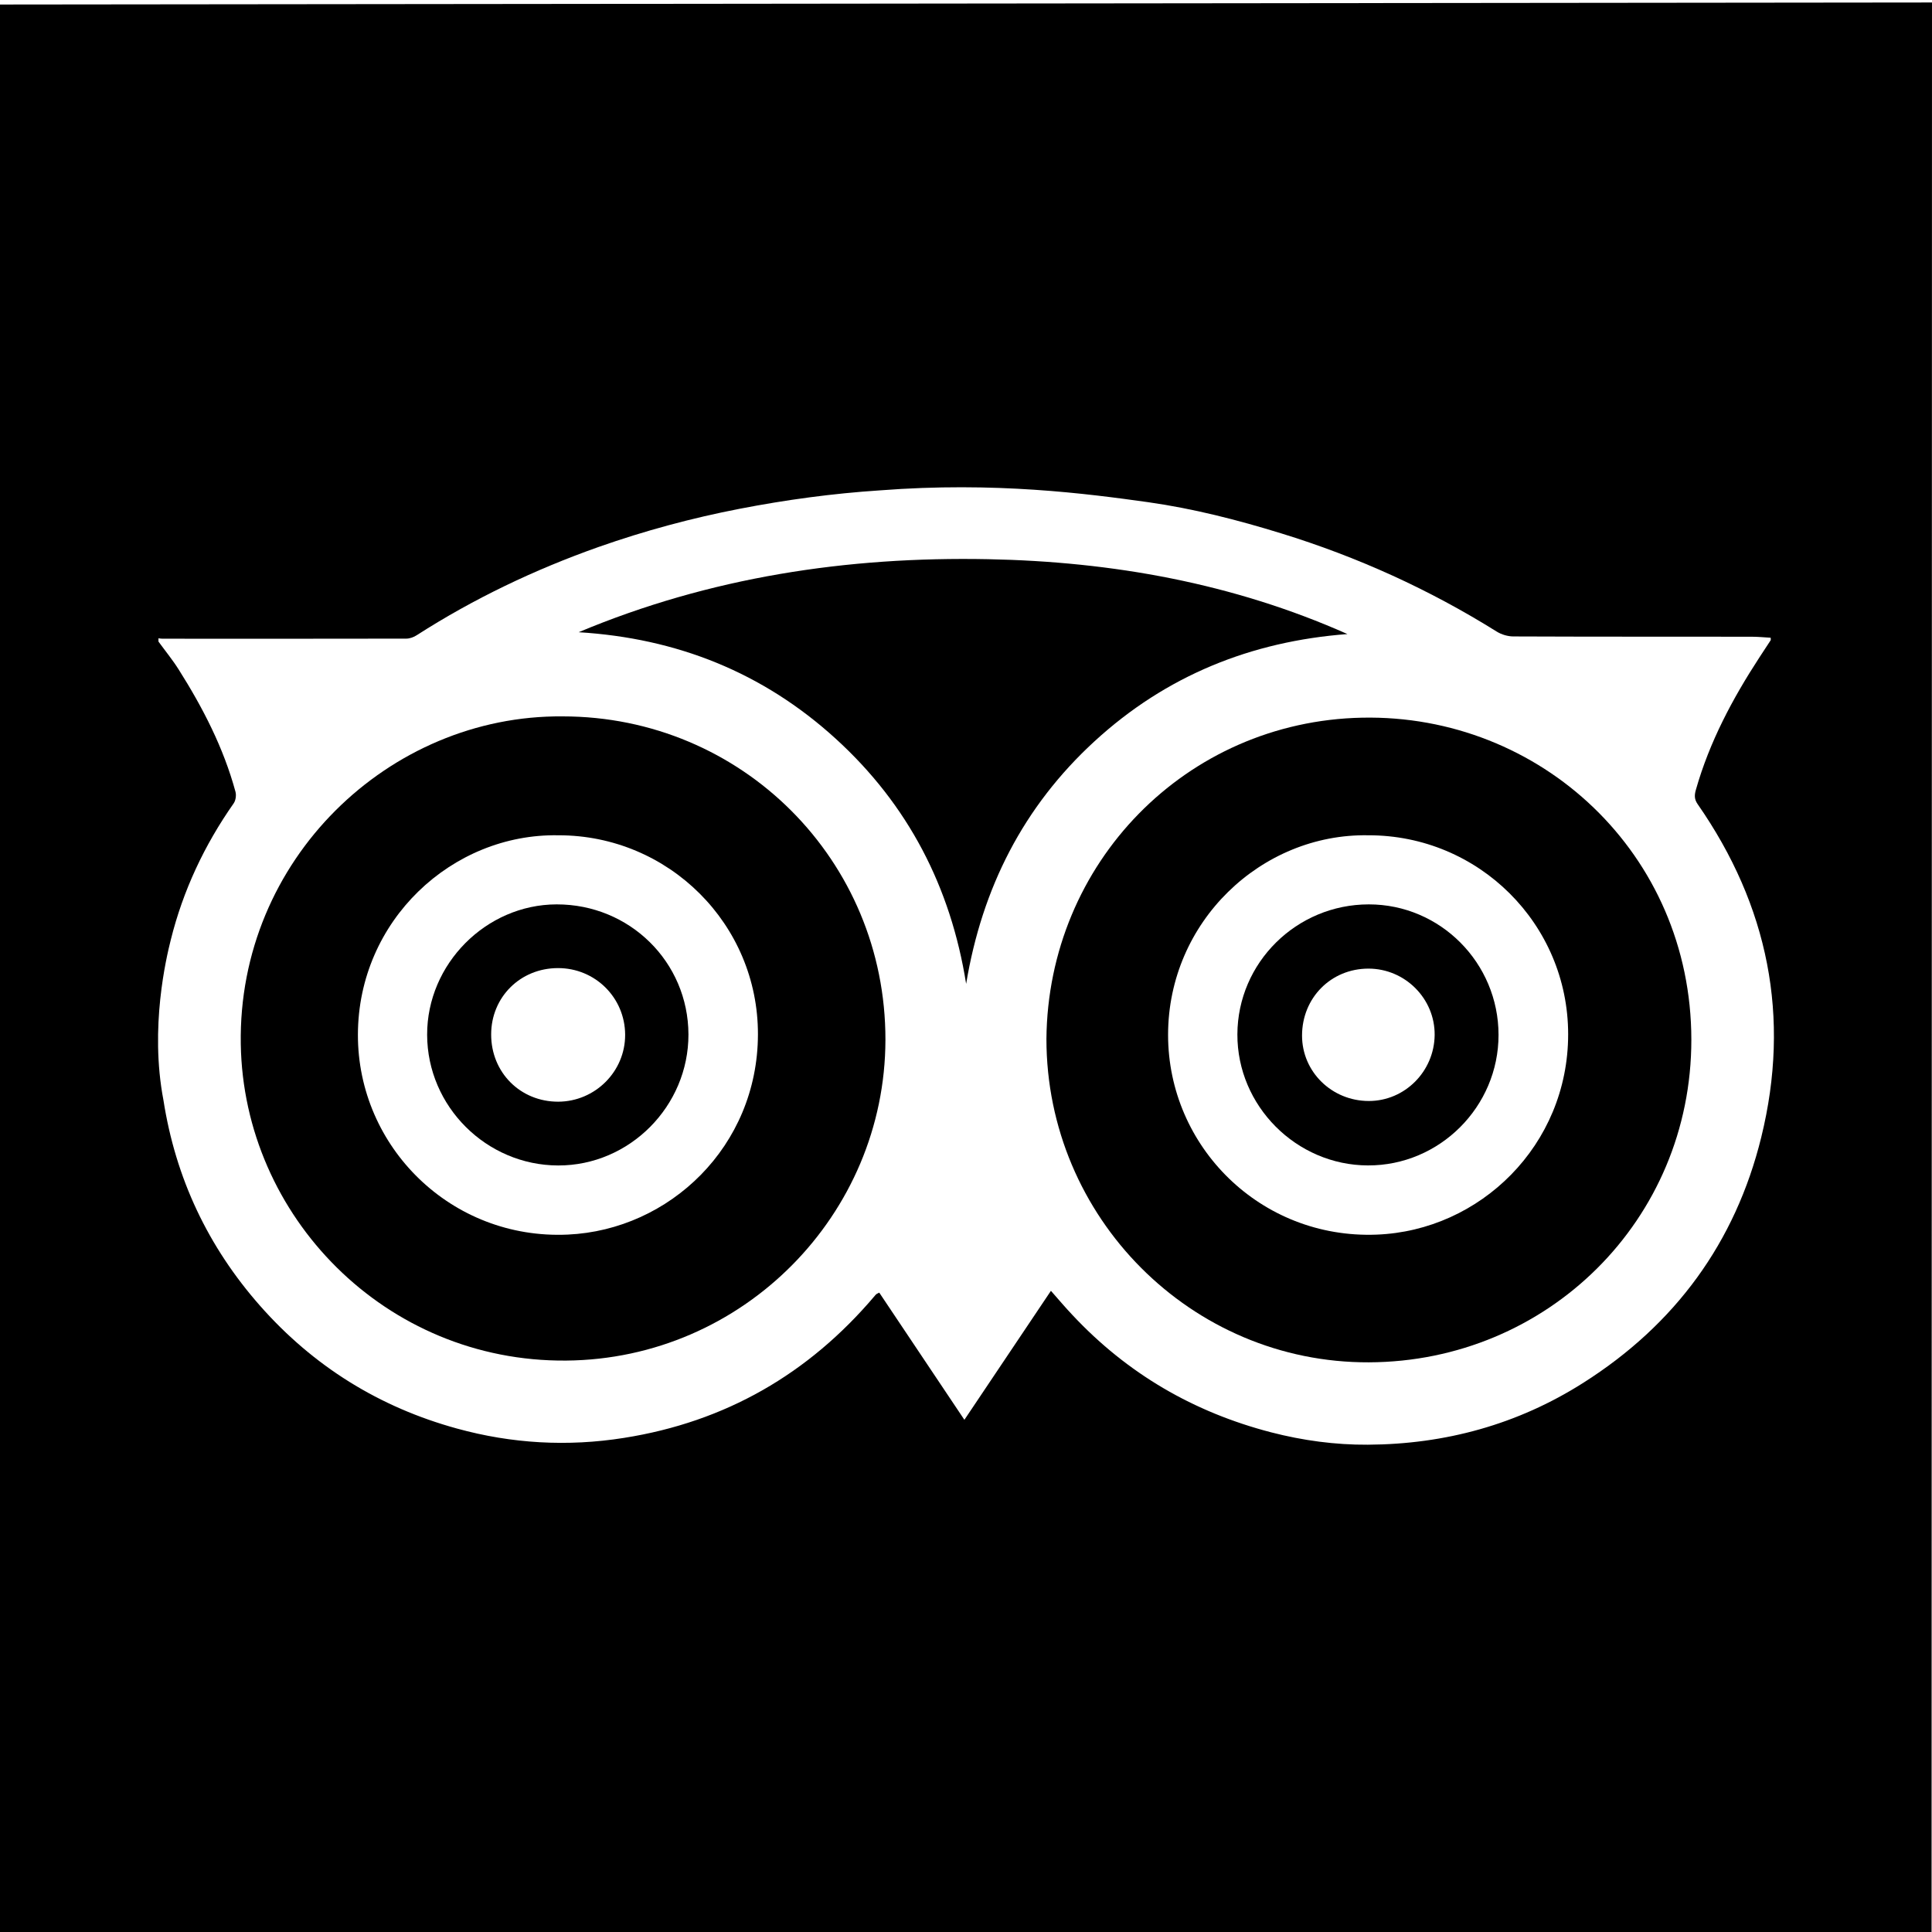 <?xml version="1.0" encoding="UTF-8" standalone="no"?>
<svg
   xmlns:dc="http://purl.org/dc/elements/1.1/"
   xmlns:cc="http://creativecommons.org/ns#"
   xmlns:rdf="http://www.w3.org/1999/02/22-rdf-syntax-ns#"
   xmlns:svg="http://www.w3.org/2000/svg"
   xmlns="http://www.w3.org/2000/svg"
   xmlns:sodipodi="http://sodipodi.sourceforge.net/DTD/sodipodi-0.dtd"
   xmlns:inkscape="http://www.inkscape.org/namespaces/inkscape"
   version="1.1"
   id="Capa_1"
   x="0px"
   y="0px"
   width="512px"
   height="512px"
   viewBox="0 0 94 94"
   style="enable-background:new 0 0 94 94;"
   xml:space="preserve"
   class=""
   sodipodi:docname="tripadvisor-logotype.svg"
   inkscape:version="0.92.2 (5c3e80d, 2017-08-06)"><defs
     id="defs4074" /><sodipodi:namedview
     pagecolor="#ffffff"
     bordercolor="#666666"
     borderopacity="1"
     objecttolerance="10"
     gridtolerance="10"
     guidetolerance="10"
     inkscape:pageopacity="0"
     inkscape:pageshadow="2"
     inkscape:window-width="1853"
     inkscape:window-height="1025"
     id="namedview4072"
     showgrid="false"
     inkscape:zoom="1.84375"
     inkscape:cx="438.05591"
     inkscape:cy="176.36898"
     inkscape:window-x="67"
     inkscape:window-y="27"
     inkscape:window-maximized="1"
     inkscape:current-layer="g4067" /><g
     id="g4069"><g
       id="g4067"><g
         id="g4065"><path
           d="M53.262,36.059c3.471-3.184,7.605-4.855,12.297-5.209c-5.566-2.475-11.438-3.525-17.48-3.643    c-6.865-0.135-13.546,0.877-19.926,3.553c4.771,0.291,8.96,1.953,12.5,5.174c3.531,3.213,5.603,7.221,6.354,11.936    C47.779,43.209,49.794,39.238,53.262,36.059z"
           data-original="#000000"
           class="active-path"
           fill="#000000"
           id="path4053" /><path
           d="M66.6,44.002c-3.519,0-6.382,2.832-6.396,6.322c-0.013,3.477,2.864,6.369,6.351,6.379    c3.489,0.012,6.357-2.857,6.355-6.352C72.908,46.85,70.076,44.002,66.6,44.002z M66.6,53.568c-1.805,0-3.254-1.424-3.25-3.189    c0.004-1.834,1.412-3.25,3.229-3.252c1.781,0,3.238,1.459,3.223,3.229C69.783,52.129,68.35,53.568,66.6,53.568z"
           data-original="#000000"
           class="active-path"
           fill="#000000"
           id="path4055" /><path
           d="M27.372,34.855c-8.443-0.074-15.805,6.975-15.657,15.95c0.137,8.372,7.037,15.467,15.832,15.393    c8.602-0.072,15.517-7.098,15.533-15.604C43.093,41.857,36.096,34.855,27.372,34.855z M27.626,60.068    c-5.659,0.258-10.224-4.252-10.212-9.729c0.011-5.549,4.582-9.793,9.752-9.699c5.369-0.006,9.727,4.33,9.711,9.695    C36.863,55.768,32.583,59.842,27.626,60.068z"
           data-original="#000000"
           class="active-path"
           fill="#000000"
           id="path4057" /><path
           d="M27.08,44.002c-3.432,0.008-6.307,2.902-6.298,6.346c0.009,3.484,2.88,6.348,6.374,6.357    c3.473,0.008,6.347-2.883,6.34-6.377C33.485,46.805,30.635,43.996,27.08,44.002z M27.158,53.602    c-1.84,0.002-3.263-1.42-3.261-3.271c0-1.817,1.419-3.229,3.252-3.229c1.808-0.002,3.259,1.438,3.267,3.241    C30.423,52.131,28.957,53.596,27.158,53.602z"
           data-original="#000000"
           class="active-path"
           fill="#000000"
           id="path4059" /><path
           d="M66.27,34.918C57.698,35.094,50.99,42,50.913,50.545c0,8.68,7.042,15.771,15.69,15.738    c8.684-0.031,15.693-6.922,15.688-15.699C82.285,41.539,74.949,34.74,66.27,34.918z M66.977,60.07    c-5.638,0.217-10.146-4.275-10.145-9.721c0.002-5.509,4.545-9.802,9.74-9.709c5.373-0.01,9.725,4.318,9.725,9.684    C76.297,55.713,72.02,59.877,66.977,60.07z"
           data-original="#000000"
           class="active-path"
           fill="#000000"
           id="path4061" /><path
           d="M 0,0.22 -0.078,94 H 93.979 L 94,0.121 Z M 85.693,55.33 c -1.26,5.127 -4.197,9.123 -8.664,11.953 -3.19,2.025 -6.717,2.988 -10.481,3.008 -1.583,0.01 -3.157,-0.203 -4.702,-0.602 -3.768,-0.978 -6.996,-2.855 -9.658,-5.699 -0.353,-0.371 -0.682,-0.762 -1.056,-1.186 -1.407,2.098 -2.792,4.159 -4.21,6.276 -1.412,-2.11 -2.779,-4.154 -4.142,-6.188 -0.093,0.049 -0.12,0.056 -0.139,0.072 -0.03,0.025 -0.059,0.057 -0.082,0.086 -3.219,3.801 -7.267,6.131 -12.2,6.91 -2.744,0.436 -5.461,0.279 -8.125,-0.455 -3.778,-1.037 -6.988,-3.031 -9.581,-5.973 -2.534,-2.875 -4.11,-6.211 -4.701,-10.006 -0.678,-3.543 0.147,-6.955 0.354,-7.785 0.597,-2.408 1.636,-4.619 3.063,-6.654 0.101,-0.145 0.135,-0.398 0.087,-0.57 C 10.874,36.38 9.872,34.439 8.696,32.578 8.398,32.105 8.04,31.668 7.71,31.215 v -0.16 c 0.067,0.01 0.131,0.021 0.197,0.021 3.953,0.002 7.904,0.004 11.859,-0.004 0.171,0 0.363,-0.07 0.509,-0.166 2.777,-1.781 5.737,-3.193 8.847,-4.293 2.24,-0.789 4.53,-1.406 6.865,-1.859 2.261,-0.438 4.533,-0.746 6.829,-0.896 5.6,-0.432 10.073,0.16 13.051,0.576 2.193,0.311 4.344,0.861 6.468,1.516 3.706,1.141 7.203,2.727 10.493,4.783 0.229,0.141 0.535,0.232 0.804,0.232 3.863,0.016 7.726,0.01 11.587,0.014 0.311,0 0.62,0.031 0.932,0.049 0,0.076 0.012,0.107 -0.002,0.125 -0.18,0.279 -0.363,0.553 -0.543,0.828 -1.311,2.01 -2.431,4.113 -3.092,6.438 -0.072,0.25 -0.089,0.459 0.082,0.703 3.439,4.941 4.535,10.362 3.097,16.208 z"
           data-original="#000000"
           class="active-path"
           id="path4063"
           inkscape:connector-curvature="0"
           style="fill:#000000"
           sodipodi:nodetypes="cccccccccccccccccccccccccccccccccccccccccc" /></g></g></g></svg>
